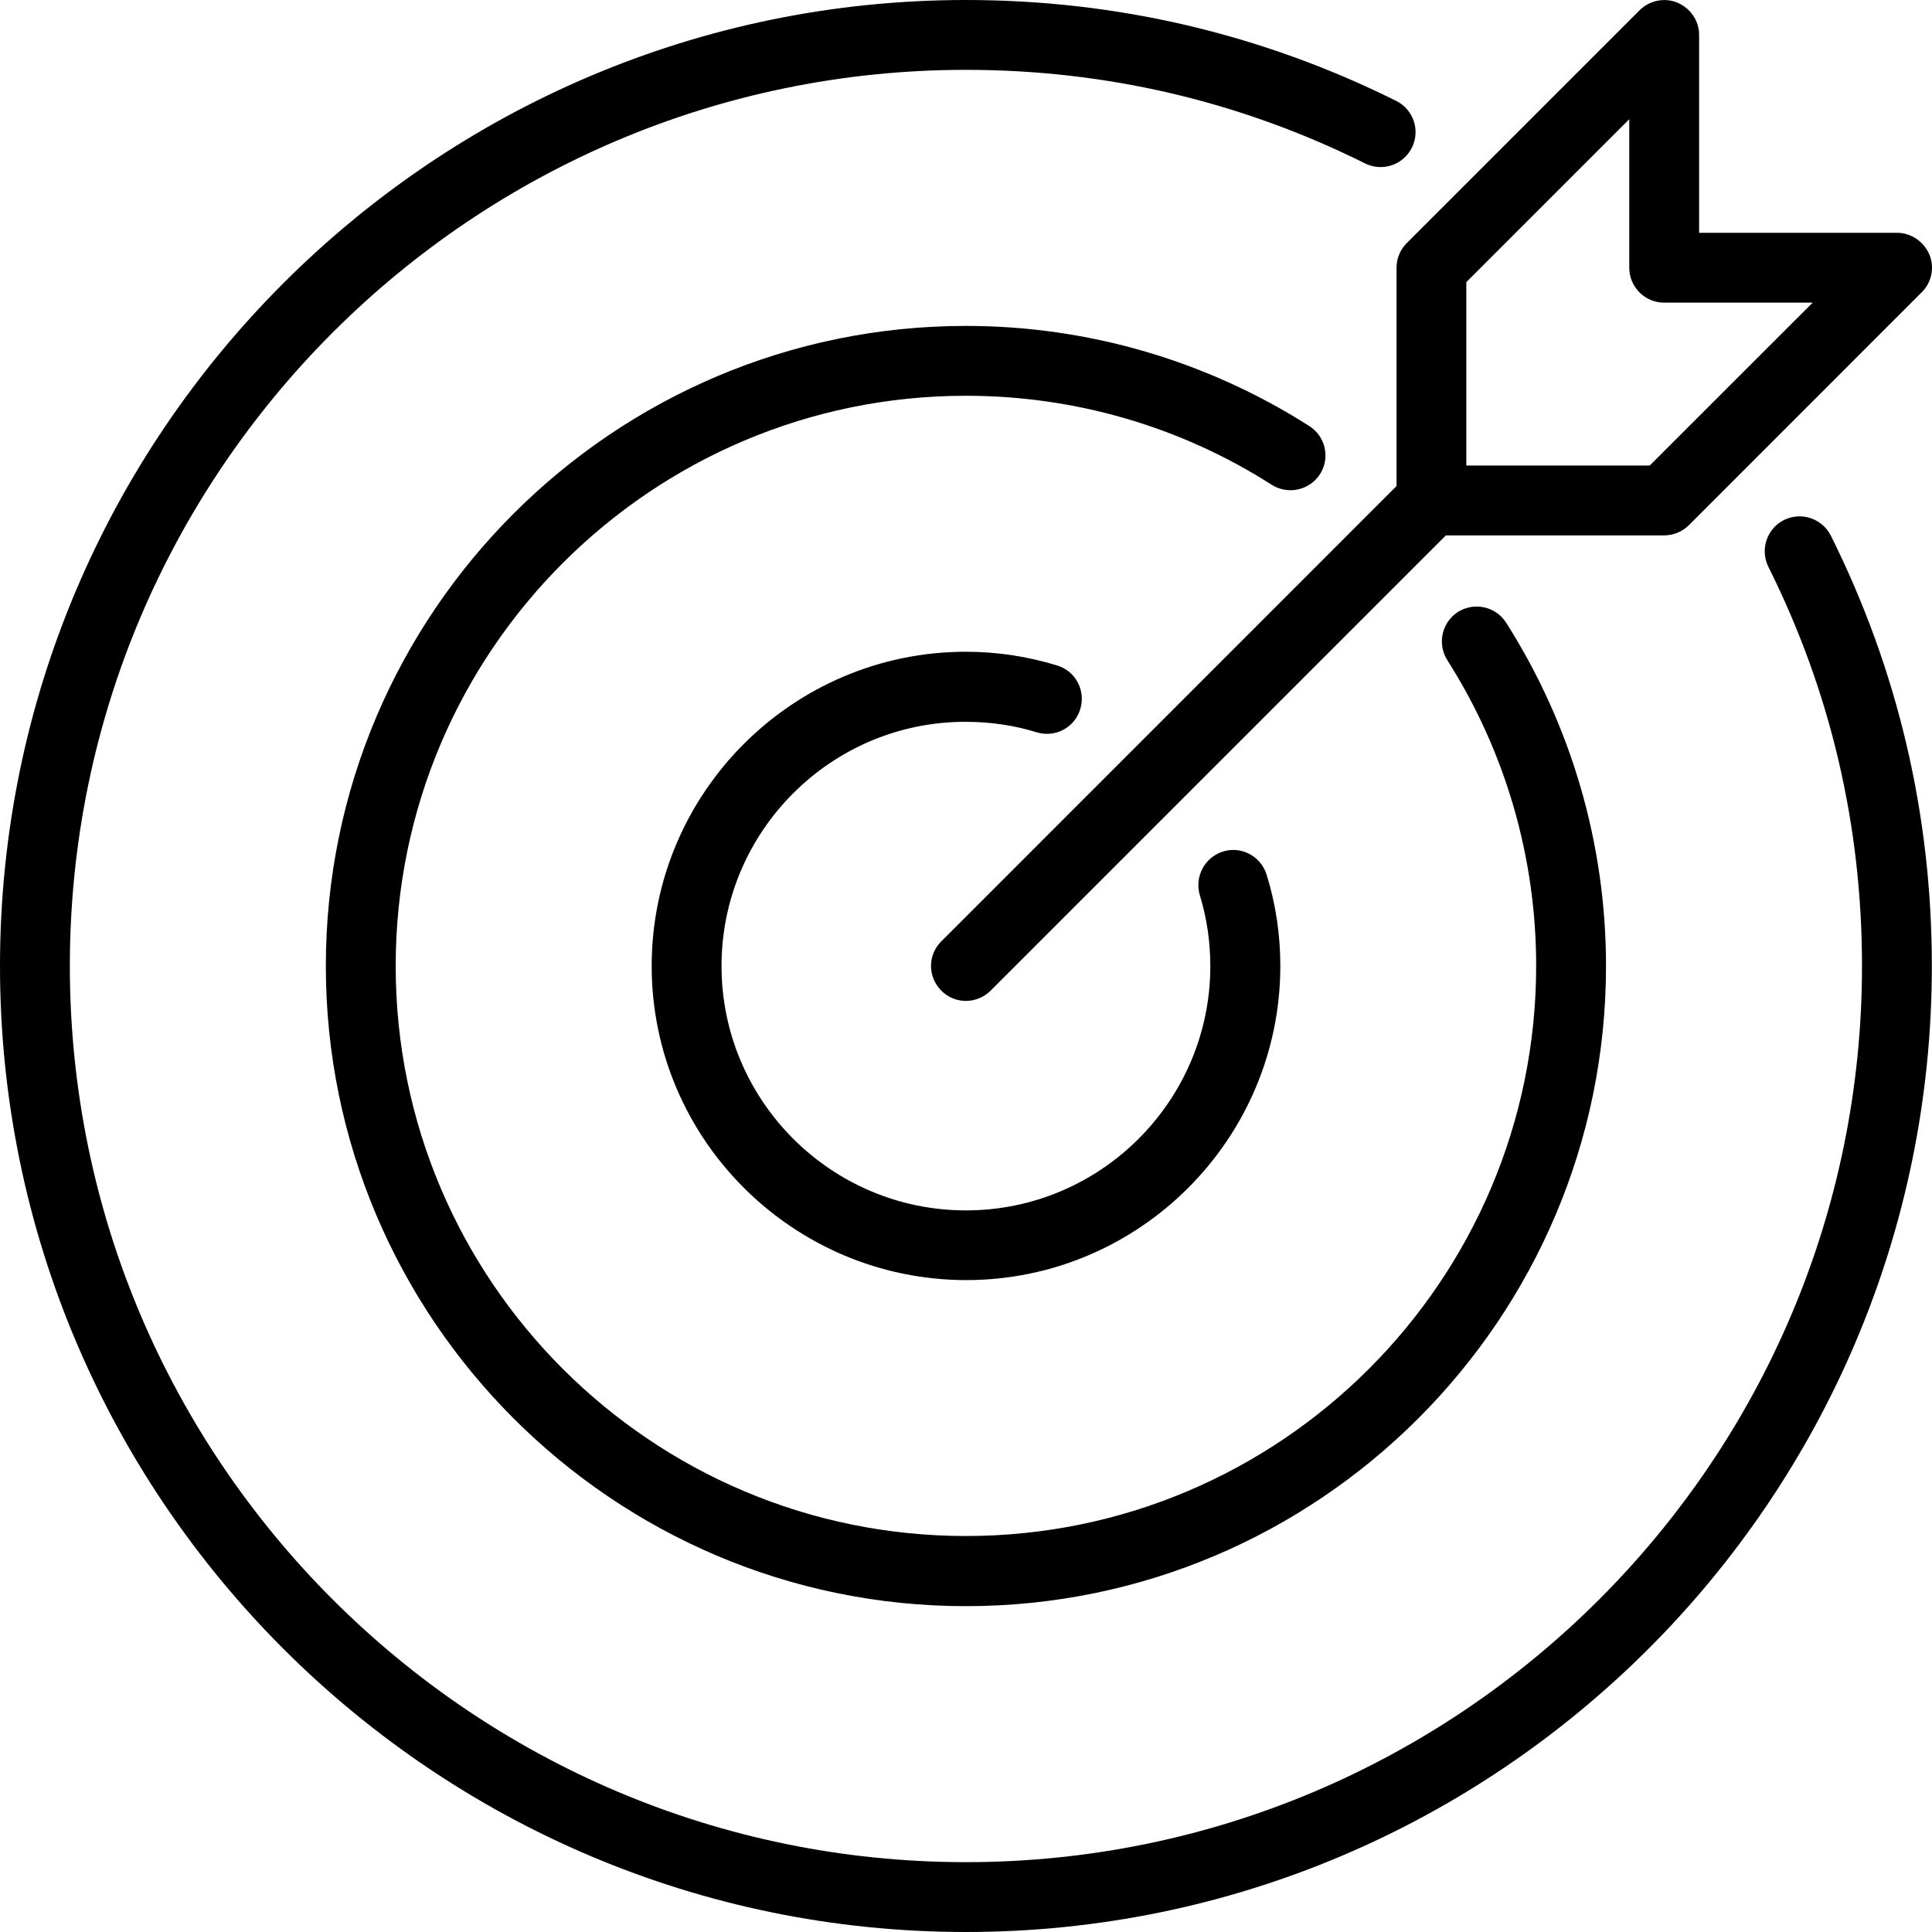 <svg width="26" height="26" viewBox="0 0 26 26" fill="none" xmlns="http://www.w3.org/2000/svg">
<path d="M9.71 13C9.71 14.814 11.186 16.289 12.999 16.289C14.812 16.289 16.288 14.814 16.288 13C16.288 12.675 16.241 12.355 16.147 12.048C16.073 11.801 16.21 11.538 16.457 11.46C16.704 11.381 16.967 11.522 17.045 11.769C17.168 12.164 17.23 12.577 17.23 12.998C17.23 15.329 15.332 17.227 13.002 17.227C10.672 17.225 8.77 15.331 8.77 13C8.77 10.669 10.668 8.771 12.999 8.771C13.419 8.771 13.832 8.834 14.227 8.956C14.475 9.031 14.615 9.294 14.537 9.545C14.462 9.792 14.199 9.933 13.948 9.854C13.645 9.76 13.322 9.714 12.996 9.714C11.186 9.711 9.71 11.187 9.71 13ZM17.764 6.381C17.904 6.162 17.838 5.871 17.619 5.733C16.238 4.853 14.64 4.386 12.999 4.386C8.251 4.386 4.385 8.251 4.385 13C4.385 17.749 8.251 21.615 12.999 21.615C17.748 21.615 21.613 17.749 21.613 13C21.613 11.359 21.147 9.761 20.269 8.38C20.129 8.161 19.84 8.098 19.621 8.235C19.402 8.376 19.339 8.665 19.477 8.884C20.259 10.112 20.673 11.537 20.673 12.996C20.673 17.229 17.231 20.671 12.999 20.671C8.767 20.671 5.325 17.233 5.325 13C5.325 8.768 8.767 5.326 12.999 5.326C14.462 5.326 15.884 5.739 17.111 6.522C17.33 6.663 17.623 6.6 17.764 6.381ZM24.639 7.209C24.522 6.977 24.241 6.883 24.008 6.998C23.777 7.114 23.683 7.396 23.798 7.628C24.635 9.304 25.058 11.111 25.058 13C25.058 19.65 19.649 25.06 12.999 25.06C6.349 25.06 0.94 19.65 0.94 13C0.94 6.35 6.349 0.94 12.999 0.94C14.884 0.94 16.692 1.363 18.37 2.199C18.601 2.315 18.884 2.221 19 1.988C19.117 1.757 19.022 1.474 18.79 1.358C16.98 0.458 15.031 0 12.999 0C5.833 0 0 5.833 0 13C0 20.167 5.833 26 12.999 26C20.165 26 25.998 20.167 25.998 13C25.998 10.964 25.54 9.016 24.639 7.209ZM18.932 3.271L22.064 0.139C22.199 0.004 22.402 -0.036 22.574 0.036C22.749 0.11 22.866 0.279 22.866 0.47V3.133H25.528C25.719 3.133 25.888 3.249 25.964 3.424C26.038 3.599 25.995 3.803 25.861 3.934L22.729 7.067C22.64 7.155 22.52 7.205 22.396 7.205H19.458L13.331 13.332C13.24 13.422 13.118 13.47 12.999 13.47C12.88 13.47 12.758 13.424 12.668 13.332C12.483 13.147 12.483 12.85 12.668 12.668L18.794 6.541V3.603C18.794 3.478 18.844 3.358 18.932 3.271ZM19.733 6.265H22.201L24.394 4.073H22.396C22.136 4.073 21.926 3.862 21.926 3.603V1.604L19.733 3.797V6.265Z" fill="black"/>
</svg>
